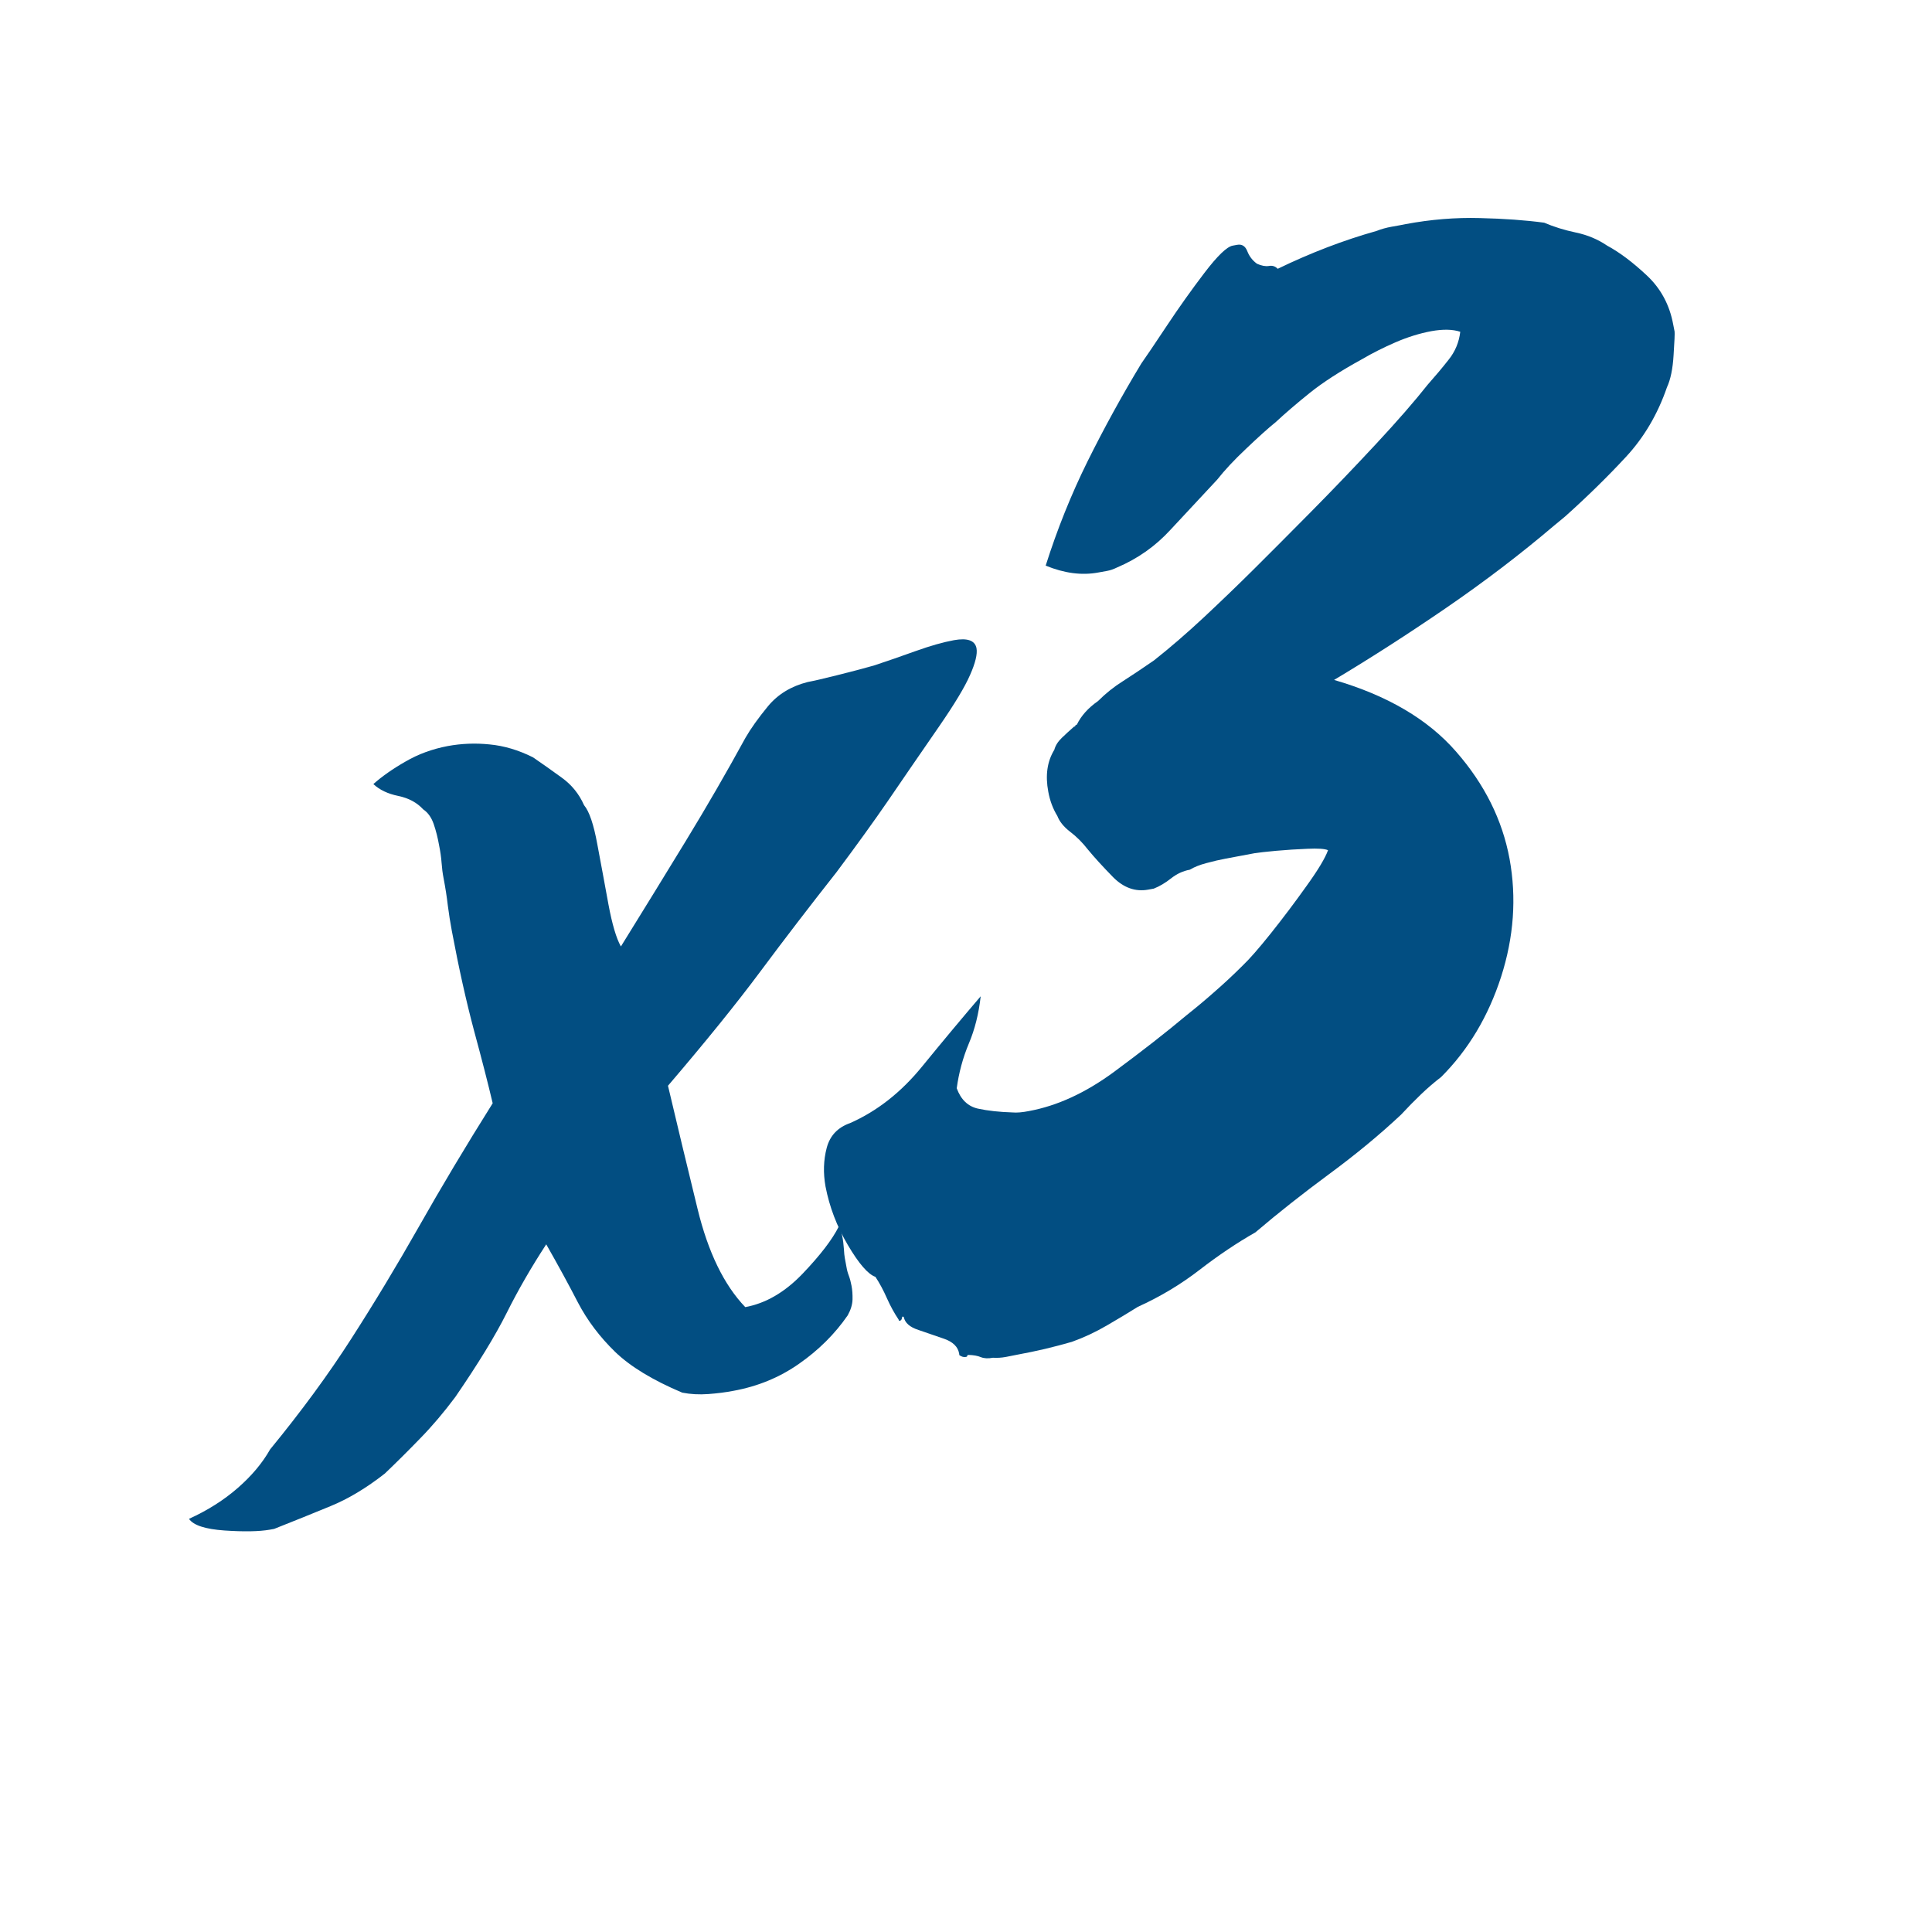 <svg xmlns="http://www.w3.org/2000/svg" xmlns:xlink="http://www.w3.org/1999/xlink" width="200" viewBox="0 0 150 150" height="200" preserveAspectRatio="xMidYMid meet"><defs><g></g></defs><rect x="-15" width="180" fill="#ffffff" y="-15" height="180" fill-opacity="1"></rect><rect x="-15" width="180" fill="#ffffff" y="-15" height="180" fill-opacity="1"></rect><g fill="#024e82" fill-opacity="1"><g transform="translate(33.19, 108.281)"><g><path d="M 18.672 -23.984 C 19.379 -20.984 20.145 -17.797 20.969 -14.422 C 21.789 -11.055 23.023 -8.516 24.672 -6.797 C 26.254 -7.086 27.734 -7.945 29.109 -9.375 C 30.484 -10.812 31.426 -12.039 31.938 -13.062 C 32.051 -12.926 32.141 -12.672 32.203 -12.297 C 32.266 -11.992 32.305 -11.672 32.328 -11.328 C 32.348 -10.984 32.375 -10.734 32.406 -10.578 L 32.531 -9.906 C 32.57 -9.664 32.633 -9.438 32.719 -9.219 C 32.801 -9 32.867 -8.742 32.922 -8.453 C 32.984 -8.141 33.008 -7.785 33 -7.391 C 32.988 -6.992 32.863 -6.582 32.625 -6.156 C 31.633 -4.719 30.379 -3.469 28.859 -2.406 C 27.348 -1.344 25.645 -0.641 23.75 -0.297 C 23.145 -0.18 22.492 -0.098 21.797 -0.047 C 21.098 0.004 20.426 -0.031 19.781 -0.156 C 17.488 -1.125 15.75 -2.18 14.562 -3.328 C 13.375 -4.484 12.414 -5.754 11.688 -7.141 C 10.969 -8.535 10.145 -10.047 9.219 -11.672 C 8.062 -9.898 7.039 -8.129 6.156 -6.359 C 5.27 -4.586 3.938 -2.406 2.156 0.188 C 1.27 1.375 0.367 2.438 -0.547 3.375 C -1.461 4.32 -2.383 5.238 -3.312 6.125 C -4.75 7.25 -6.156 8.094 -7.531 8.656 C -8.914 9.227 -10.375 9.816 -11.906 10.422 L -12.25 10.484 C -13.082 10.629 -14.25 10.648 -15.75 10.547 C -17.258 10.441 -18.18 10.141 -18.516 9.641 C -17.066 8.984 -15.801 8.18 -14.719 7.234 C -13.645 6.297 -12.812 5.301 -12.219 4.25 C -9.801 1.301 -7.695 -1.566 -5.906 -4.359 C -4.113 -7.148 -2.363 -10.051 -0.656 -13.062 C 1.051 -16.082 2.957 -19.27 5.062 -22.625 C 4.707 -24.133 4.223 -26.02 3.609 -28.281 C 3.004 -30.551 2.43 -33.125 1.891 -36 C 1.766 -36.676 1.66 -37.336 1.578 -37.984 C 1.504 -38.629 1.395 -39.332 1.25 -40.094 C 1.176 -40.469 1.125 -40.867 1.094 -41.297 C 1.062 -41.723 1 -42.164 0.906 -42.625 C 0.801 -43.227 0.66 -43.785 0.484 -44.297 C 0.305 -44.816 0.035 -45.195 -0.328 -45.438 C -0.816 -45.969 -1.461 -46.316 -2.266 -46.484 C -3.078 -46.648 -3.723 -46.957 -4.203 -47.406 C -3.523 -48.008 -2.691 -48.594 -1.703 -49.156 C -0.723 -49.727 0.367 -50.129 1.578 -50.359 C 2.641 -50.555 3.723 -50.598 4.828 -50.484 C 5.941 -50.379 7.062 -50.047 8.188 -49.484 C 8.906 -48.992 9.648 -48.469 10.422 -47.906 C 11.191 -47.352 11.77 -46.641 12.156 -45.766 C 12.562 -45.285 12.906 -44.27 13.188 -42.719 C 13.477 -41.176 13.766 -39.629 14.047 -38.078 C 14.336 -36.523 14.66 -35.43 15.016 -34.797 C 16.766 -37.617 18.445 -40.352 20.062 -43 C 21.676 -45.645 23.219 -48.312 24.688 -51 C 25.094 -51.707 25.676 -52.523 26.438 -53.453 C 27.207 -54.379 28.234 -55.004 29.516 -55.328 C 29.961 -55.41 30.727 -55.586 31.812 -55.859 C 32.895 -56.129 33.844 -56.379 34.656 -56.609 C 35.695 -56.953 36.781 -57.328 37.906 -57.734 C 39.039 -58.141 40.031 -58.422 40.875 -58.578 C 41.926 -58.766 42.508 -58.555 42.625 -57.953 C 42.707 -57.504 42.539 -56.812 42.125 -55.875 C 41.719 -54.945 40.926 -53.629 39.75 -51.922 C 38.145 -49.598 36.805 -47.648 35.734 -46.078 C 34.66 -44.516 33.336 -42.68 31.766 -40.578 C 29.68 -37.93 27.711 -35.363 25.859 -32.875 C 24.016 -30.395 21.617 -27.43 18.672 -23.984 Z M 18.672 -23.984 "></path></g></g></g><g fill="#024e82" fill-opacity="1"><g transform="translate(72.874, 100.931)"><g><path d="M 26.328 -80.062 C 28.91 -81.312 31.469 -82.289 34 -83 C 34.363 -83.145 34.754 -83.254 35.172 -83.328 C 35.586 -83.398 35.953 -83.469 36.266 -83.531 C 38.211 -83.895 40.129 -84.051 42.016 -84 C 43.898 -83.957 45.566 -83.836 47.016 -83.641 C 47.773 -83.316 48.598 -83.062 49.484 -82.875 C 50.379 -82.688 51.188 -82.348 51.906 -81.859 C 52.875 -81.336 53.898 -80.566 54.984 -79.547 C 56.066 -78.535 56.75 -77.27 57.031 -75.75 L 57.141 -75.188 C 57.16 -75.039 57.133 -74.43 57.062 -73.359 C 57 -72.297 56.828 -71.461 56.547 -70.859 C 55.828 -68.773 54.77 -66.977 53.375 -65.469 C 51.977 -63.957 50.406 -62.414 48.656 -60.844 L 47.75 -60.094 C 45.176 -57.906 42.395 -55.785 39.406 -53.734 C 36.426 -51.691 33.523 -49.828 30.703 -48.141 C 34.836 -46.941 38 -45.082 40.188 -42.562 C 42.383 -40.051 43.766 -37.281 44.328 -34.25 C 44.879 -31.227 44.66 -28.176 43.672 -25.094 C 42.68 -22.02 41.129 -19.426 39.016 -17.312 C 38.473 -16.895 37.945 -16.441 37.438 -15.953 C 36.938 -15.473 36.426 -14.953 35.906 -14.391 C 34.25 -12.836 32.391 -11.301 30.328 -9.781 C 28.266 -8.258 26.352 -6.75 24.594 -5.25 C 23.176 -4.445 21.734 -3.477 20.266 -2.344 C 18.797 -1.207 17.195 -0.25 15.469 0.531 C 14.758 0.977 13.961 1.457 13.078 1.969 C 12.191 2.488 11.281 2.914 10.344 3.25 C 9.664 3.445 8.973 3.629 8.266 3.797 C 7.555 3.961 6.859 4.109 6.172 4.234 C 5.879 4.297 5.562 4.359 5.219 4.422 C 4.883 4.484 4.551 4.504 4.219 4.484 C 3.844 4.555 3.531 4.539 3.281 4.438 C 3.031 4.332 2.707 4.273 2.312 4.266 C 2.25 4.273 2.219 4.301 2.219 4.344 C 2.227 4.383 2.191 4.41 2.109 4.422 C 1.953 4.453 1.785 4.406 1.609 4.281 L 1.594 4.156 C 1.5 3.633 1.113 3.254 0.438 3.016 C -0.227 2.785 -0.895 2.555 -1.562 2.328 C -2.238 2.109 -2.617 1.773 -2.703 1.328 C -2.785 1.254 -2.832 1.273 -2.844 1.391 C -2.863 1.516 -2.914 1.586 -3 1.609 C -3 1.609 -3.016 1.609 -3.047 1.609 C -3.078 1.617 -3.098 1.586 -3.109 1.516 C -3.441 1.023 -3.742 0.473 -4.016 -0.141 C -4.285 -0.754 -4.582 -1.305 -4.906 -1.797 C -5.477 -1.992 -6.191 -2.816 -7.047 -4.266 C -7.898 -5.711 -8.477 -7.227 -8.781 -8.812 C -8.969 -9.863 -8.938 -10.863 -8.688 -11.812 C -8.438 -12.758 -7.832 -13.398 -6.875 -13.734 C -4.781 -14.66 -2.922 -16.117 -1.297 -18.109 C 0.328 -20.098 1.848 -21.922 3.266 -23.578 C 3.117 -22.234 2.812 -21.008 2.344 -19.906 C 1.883 -18.801 1.57 -17.645 1.406 -16.438 C 1.727 -15.562 2.273 -15.035 3.047 -14.859 C 3.816 -14.691 4.711 -14.594 5.734 -14.562 C 6.066 -14.531 6.5 -14.566 7.031 -14.672 C 9.219 -15.078 11.41 -16.086 13.609 -17.703 C 15.805 -19.328 17.688 -20.797 19.25 -22.109 C 20 -22.703 20.738 -23.32 21.469 -23.969 C 22.207 -24.613 22.91 -25.27 23.578 -25.938 C 24.109 -26.438 24.848 -27.281 25.797 -28.469 C 26.742 -29.656 27.664 -30.879 28.562 -32.141 C 29.469 -33.398 30.023 -34.328 30.234 -34.922 C 29.984 -35.035 29.445 -35.07 28.625 -35.031 C 27.812 -35 27.004 -34.945 26.203 -34.875 C 25.398 -34.801 24.844 -34.738 24.531 -34.688 L 22.281 -34.266 C 21.82 -34.18 21.328 -34.066 20.797 -33.922 C 20.273 -33.785 19.844 -33.613 19.5 -33.406 C 18.977 -33.312 18.492 -33.086 18.047 -32.734 C 17.598 -32.379 17.148 -32.113 16.703 -31.938 L 16.266 -31.859 C 15.273 -31.68 14.367 -32.004 13.547 -32.828 C 12.734 -33.66 12.082 -34.375 11.594 -34.969 C 11.164 -35.52 10.703 -35.984 10.203 -36.359 C 9.711 -36.742 9.383 -37.148 9.219 -37.578 C 8.875 -38.141 8.641 -38.766 8.516 -39.453 C 8.273 -40.734 8.43 -41.82 8.984 -42.719 C 9.066 -43.039 9.258 -43.348 9.562 -43.641 C 9.863 -43.93 10.18 -44.223 10.516 -44.516 C 10.586 -44.523 10.617 -44.547 10.609 -44.578 C 10.609 -44.617 10.648 -44.648 10.734 -44.672 C 11.066 -45.359 11.613 -45.969 12.375 -46.5 C 12.969 -47.094 13.613 -47.609 14.312 -48.047 C 15.008 -48.492 15.812 -49.031 16.719 -49.656 C 18.008 -50.676 19.305 -51.797 20.609 -53.016 C 21.91 -54.234 23.188 -55.461 24.438 -56.703 C 25.695 -57.953 27.18 -59.441 28.891 -61.172 C 30.598 -62.898 32.285 -64.66 33.953 -66.453 C 35.617 -68.242 36.957 -69.781 37.969 -71.062 C 38.551 -71.719 39.094 -72.363 39.594 -73 C 40.102 -73.633 40.406 -74.359 40.5 -75.172 C 39.914 -75.367 39.164 -75.383 38.25 -75.219 C 37.352 -75.051 36.43 -74.766 35.484 -74.359 C 34.547 -73.953 33.688 -73.52 32.906 -73.062 C 31.195 -72.125 29.832 -71.242 28.812 -70.422 C 27.801 -69.609 26.926 -68.859 26.188 -68.172 C 25.57 -67.672 24.801 -66.977 23.875 -66.094 C 22.945 -65.219 22.195 -64.414 21.625 -63.688 C 20.383 -62.363 19.176 -61.066 18 -59.797 C 16.832 -58.523 15.453 -57.551 13.859 -56.875 C 13.578 -56.738 13.32 -56.648 13.094 -56.609 C 12.863 -56.566 12.633 -56.523 12.406 -56.484 C 11.125 -56.242 9.758 -56.422 8.312 -57.016 C 9.207 -59.836 10.289 -62.535 11.562 -65.109 C 12.844 -67.691 14.234 -70.223 15.734 -72.703 C 16.109 -73.234 16.77 -74.211 17.719 -75.641 C 18.664 -77.066 19.641 -78.438 20.641 -79.75 C 21.648 -81.07 22.379 -81.773 22.828 -81.859 L 23.172 -81.922 C 23.547 -81.992 23.812 -81.828 23.969 -81.422 C 24.125 -81.023 24.375 -80.703 24.719 -80.453 C 25.07 -80.297 25.379 -80.238 25.641 -80.281 C 25.91 -80.332 26.141 -80.258 26.328 -80.062 Z M 26.328 -80.062 "></path></g></g></g></svg>